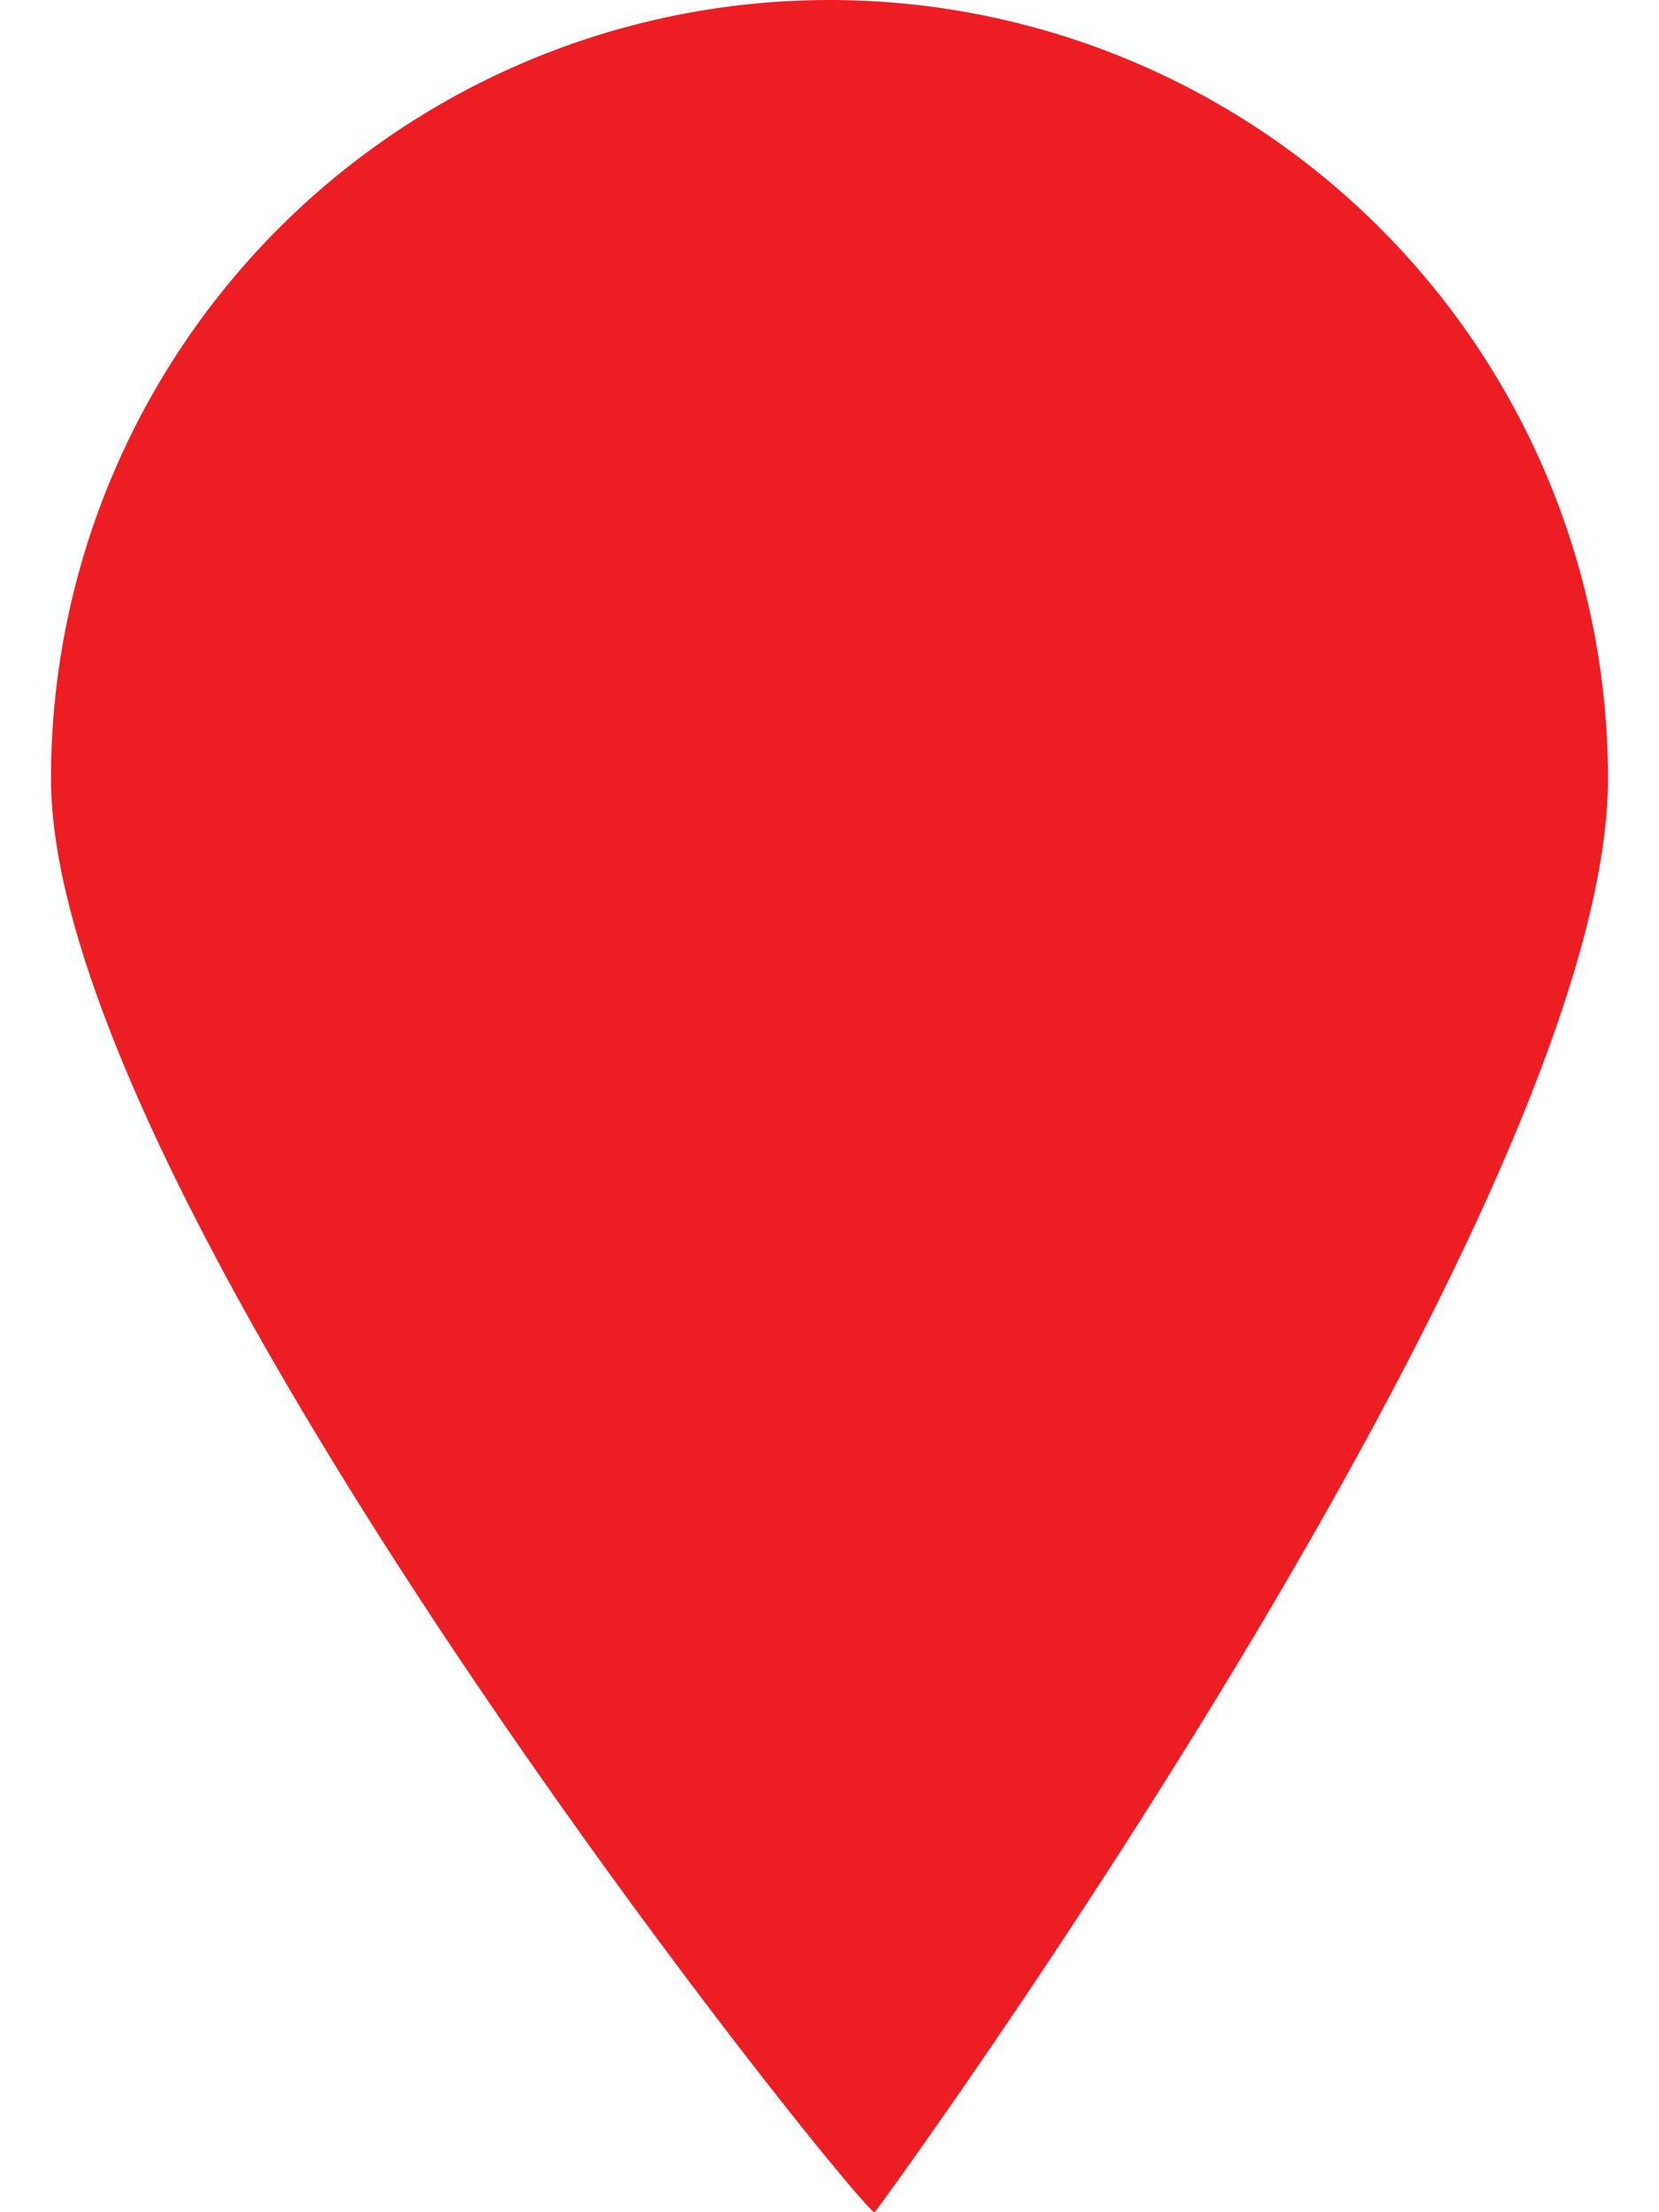 <svg xmlns="http://www.w3.org/2000/svg" width="15" height="20" viewBox="0 0 10 14.207">
  <path d="M5,0a5,5,0,0,1,5,5c0,2.761-4.71,9.22-4.71,9.207C5.241,14.256,0,7.761,0,5A5,5,0,0,1,5,0Z" fill="#ed1d24"/>
</svg>
